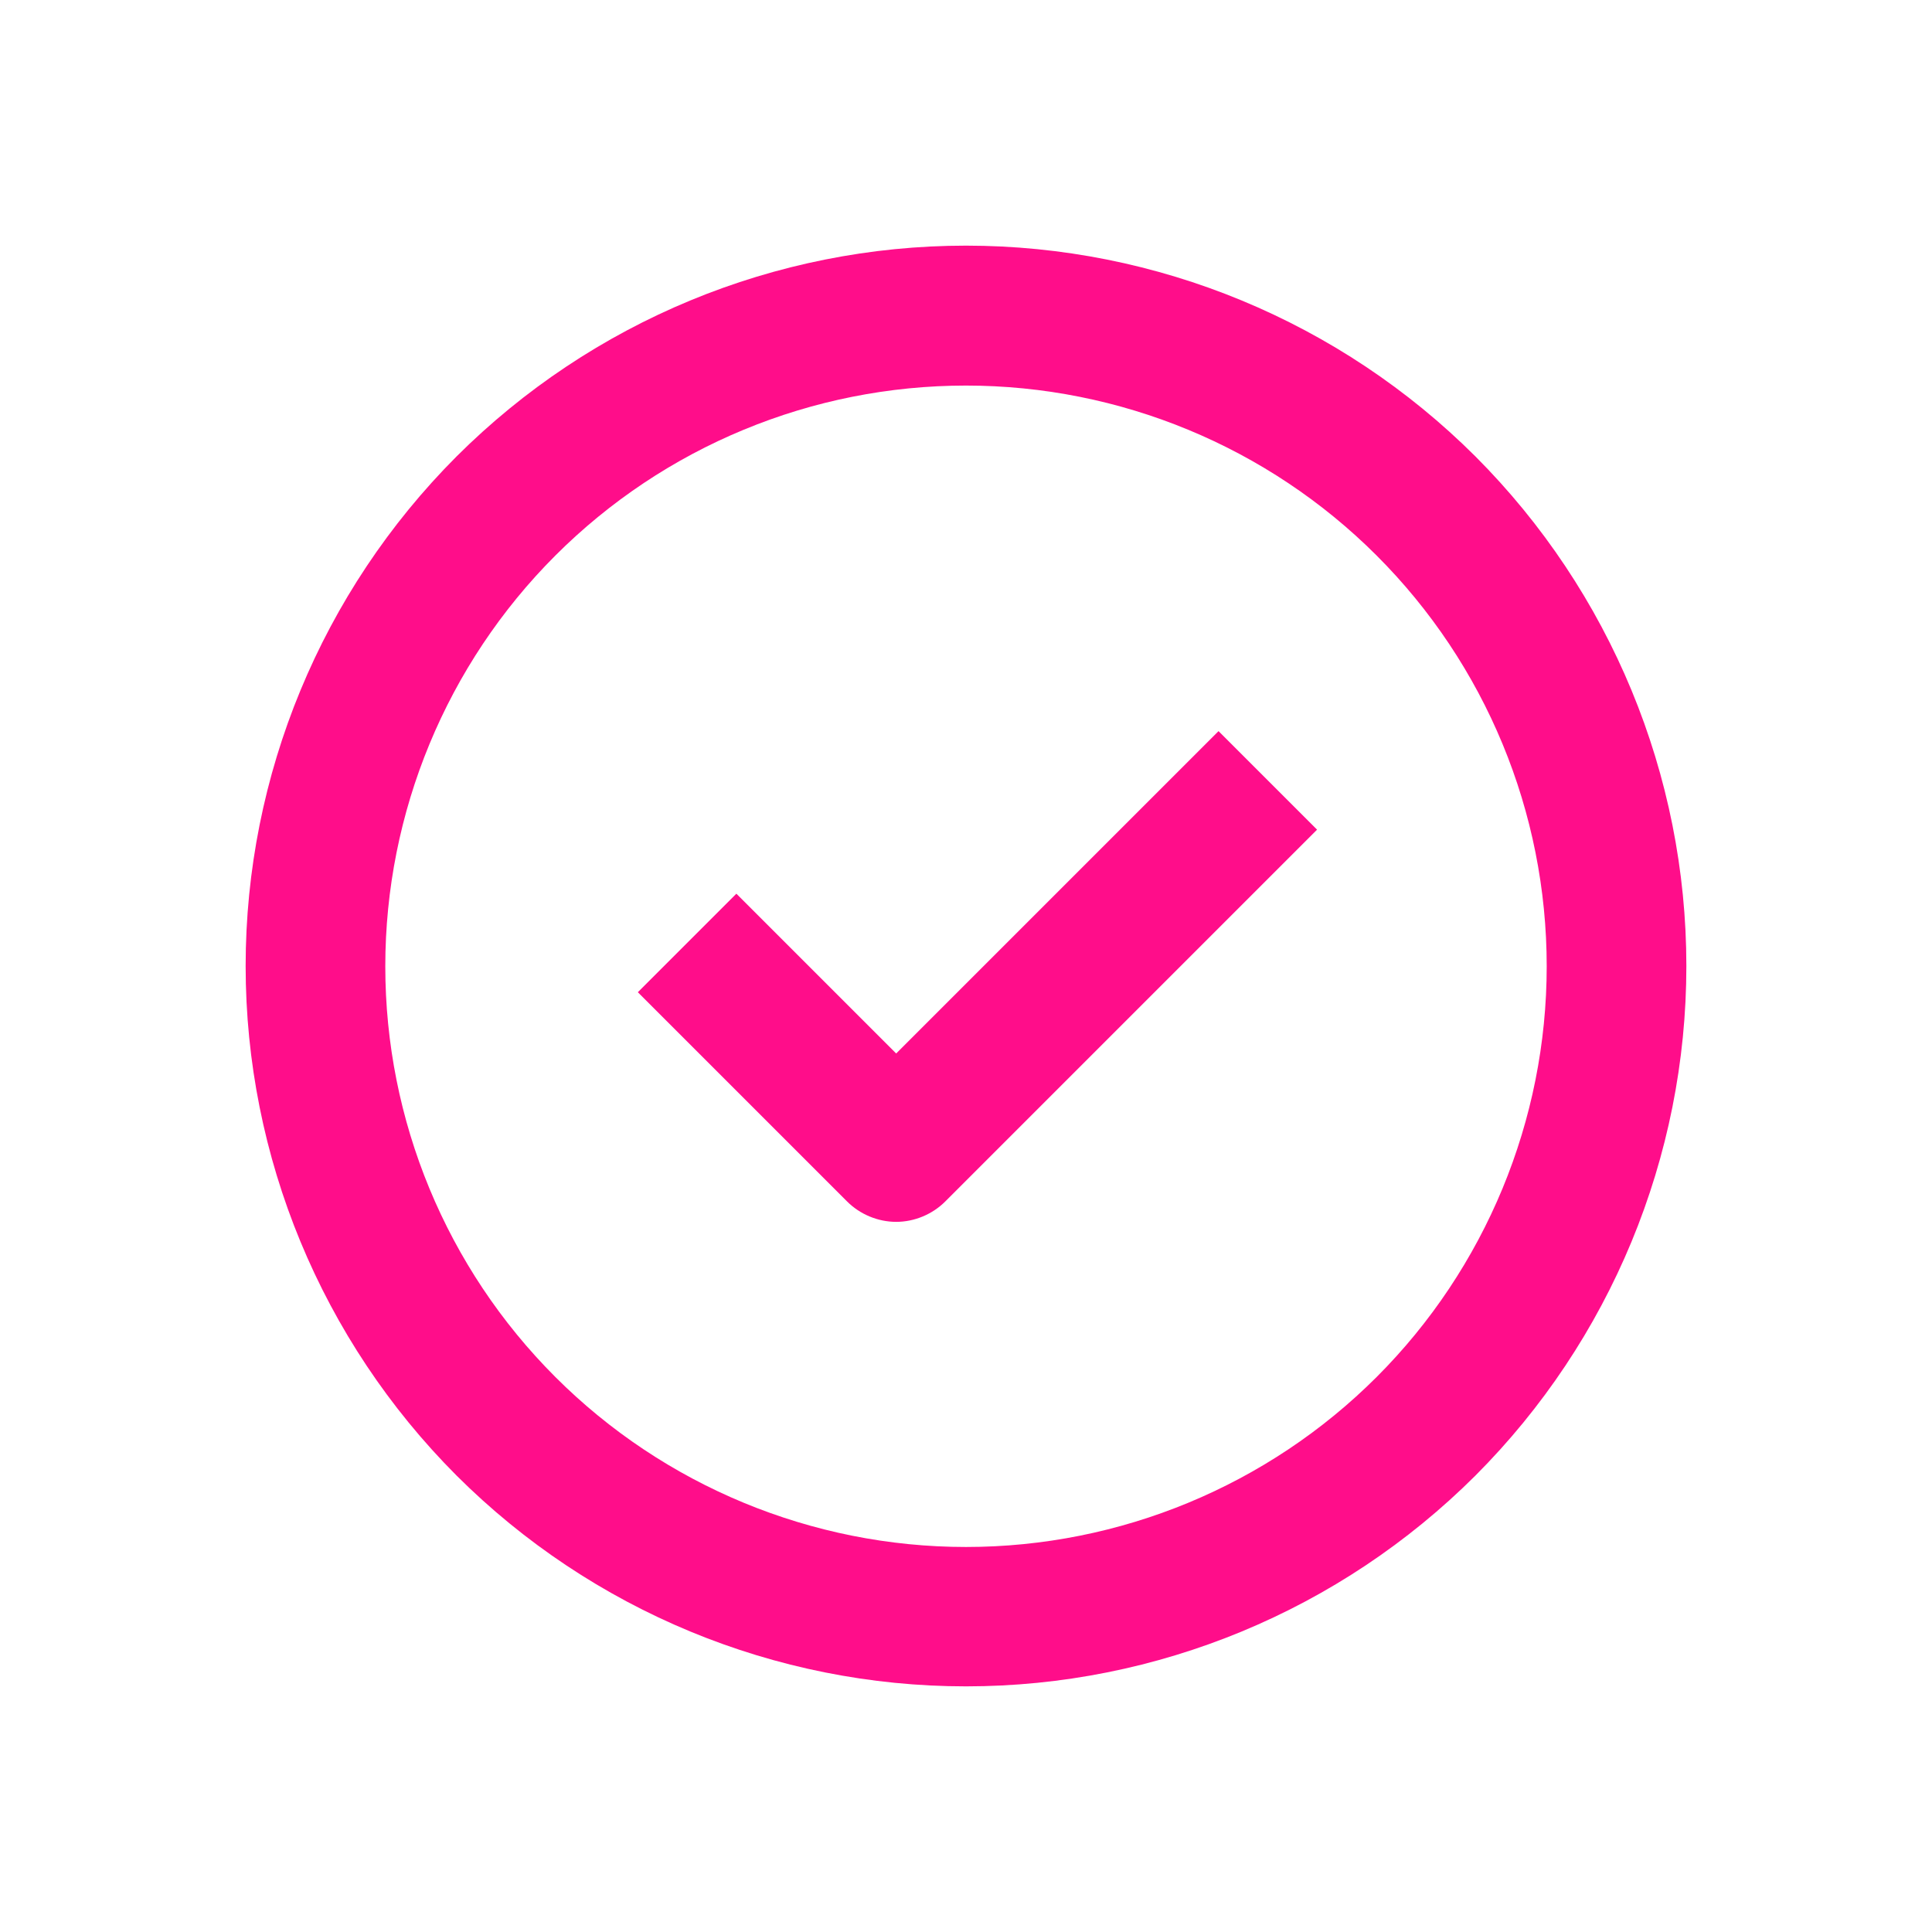<?xml version="1.0" encoding="UTF-8"?> <!-- Generator: Adobe Illustrator 22.1.0, SVG Export Plug-In . SVG Version: 6.00 Build 0) --> <svg xmlns="http://www.w3.org/2000/svg" xmlns:xlink="http://www.w3.org/1999/xlink" id="Слой_1" x="0px" y="0px" viewBox="0 0 700 700" style="enable-background:new 0 0 700 700;" xml:space="preserve"> <style type="text/css"> .st0{fill:#FF0D8A;} </style> <g> <path class="st0" d="M350,89c-69.2,0-135.6,27.5-184.6,76.4C116.5,214.4,89,280.8,89,350s27.5,135.6,76.4,184.6 C214.4,583.5,280.8,611,350,611s135.6-27.5,184.6-76.4C583.5,485.6,611,419.2,611,350s-27.5-135.6-76.4-184.6 C485.6,116.5,419.2,89,350,89L350,89z M350,560.5c-55.8,0-109.4-22.2-148.8-61.6c-39.5-39.5-61.6-93-61.6-148.8 s22.2-109.4,61.6-148.8c39.5-39.5,93-61.6,148.8-61.6s109.4,22.2,148.8,61.6c39.5,39.5,61.6,93,61.6,148.8s-22.2,109.4-61.6,148.8 C459.4,538.3,405.8,560.5,350,560.5z"></path> <path class="st0" d="M324.7,381.7l-57.9-57.9l-35.7,35.7l75.8,75.8v0c4.7,4.7,11.2,7.4,17.8,7.4s13.1-2.7,17.8-7.4l134.7-134.7 l-35.7-35.7L324.7,381.7z"></path> </g> </svg> 